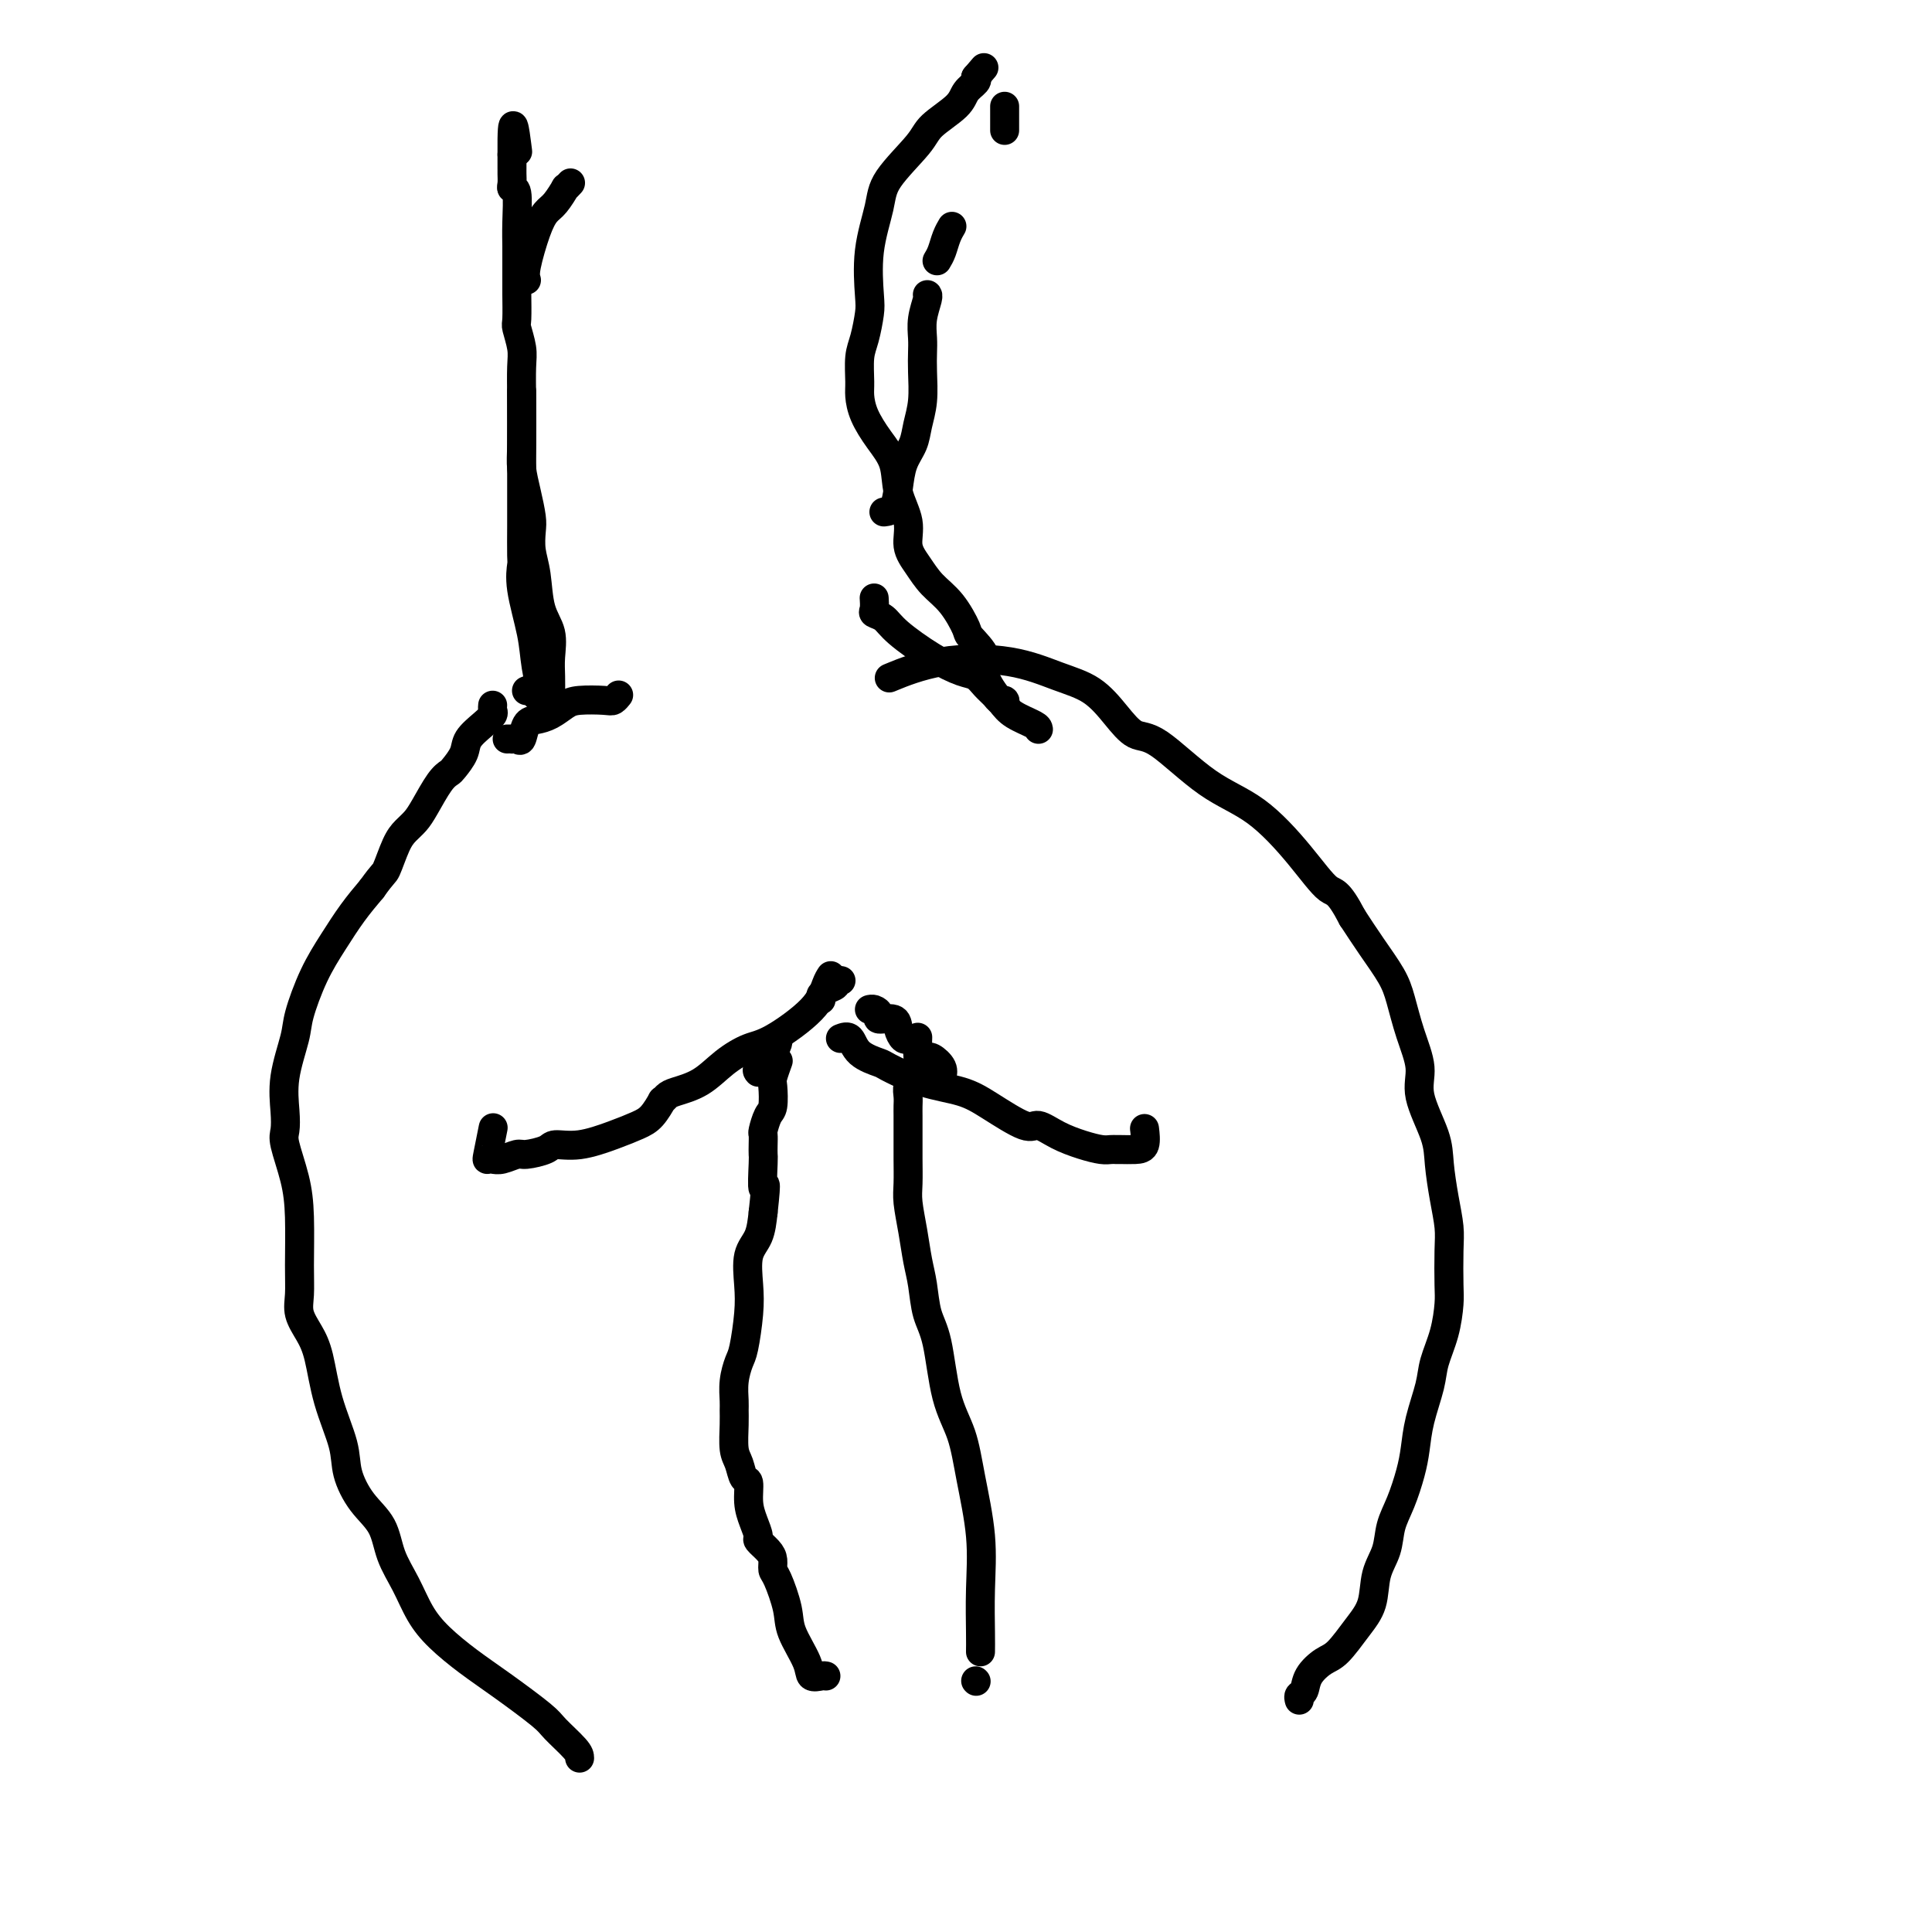 <svg viewBox='0 0 400 400' version='1.1' xmlns='http://www.w3.org/2000/svg' xmlns:xlink='http://www.w3.org/1999/xlink'><g fill='none' stroke='#000000' stroke-width='6' stroke-linecap='round' stroke-linejoin='round'><path d='M171,347c-0.203,-0.050 -0.407,-0.100 -1,0c-0.593,0.100 -1.577,0.349 -2,0c-0.423,-0.349 -0.285,-1.297 -1,-3c-0.715,-1.703 -2.282,-4.161 -3,-6c-0.718,-1.839 -0.586,-3.059 -1,-5c-0.414,-1.941 -1.372,-4.604 -2,-6c-0.628,-1.396 -0.924,-1.524 -1,-2c-0.076,-0.476 0.068,-1.299 0,-2c-0.068,-0.701 -0.348,-1.281 -1,-2c-0.652,-0.719 -1.677,-1.577 -2,-2c-0.323,-0.423 0.054,-0.412 0,-1c-0.054,-0.588 -0.539,-1.775 -1,-3c-0.461,-1.225 -0.898,-2.489 -1,-4c-0.102,-1.511 0.130,-3.268 0,-4c-0.130,-0.732 -0.623,-0.437 -1,-1c-0.377,-0.563 -0.637,-1.984 -1,-3c-0.363,-1.016 -0.830,-1.629 -1,-3c-0.170,-1.371 -0.042,-3.502 0,-5c0.042,-1.498 0.000,-2.365 0,-3c-0.000,-0.635 0.042,-1.039 0,-2c-0.042,-0.961 -0.168,-2.477 0,-4c0.168,-1.523 0.632,-3.051 1,-4c0.368,-0.949 0.641,-1.319 1,-3c0.359,-1.681 0.803,-4.671 1,-7c0.197,-2.329 0.146,-3.995 0,-6c-0.146,-2.005 -0.385,-4.347 0,-6c0.385,-1.653 1.396,-2.615 2,-4c0.604,-1.385 0.802,-3.192 1,-5'/><path d='M158,251c0.928,-8.435 0.249,-5.024 0,-5c-0.249,0.024 -0.067,-3.339 0,-5c0.067,-1.661 0.021,-1.618 0,-2c-0.021,-0.382 -0.016,-1.188 0,-2c0.016,-0.812 0.043,-1.629 0,-2c-0.043,-0.371 -0.156,-0.296 0,-1c0.156,-0.704 0.581,-2.186 1,-3c0.419,-0.814 0.830,-0.961 1,-2c0.170,-1.039 0.097,-2.969 0,-4c-0.097,-1.031 -0.218,-1.162 0,-2c0.218,-0.838 0.777,-2.382 1,-3c0.223,-0.618 0.112,-0.309 0,0'/><path d='M202,348c0.000,0.000 0.100,0.100 0.1,0.1'/><path d='M203,342c0.013,-0.924 0.027,-1.848 0,-4c-0.027,-2.152 -0.094,-5.532 0,-9c0.094,-3.468 0.349,-7.025 0,-11c-0.349,-3.975 -1.302,-8.367 -2,-12c-0.698,-3.633 -1.143,-6.505 -2,-9c-0.857,-2.495 -2.128,-4.612 -3,-8c-0.872,-3.388 -1.347,-8.046 -2,-11c-0.653,-2.954 -1.485,-4.205 -2,-6c-0.515,-1.795 -0.712,-4.134 -1,-6c-0.288,-1.866 -0.666,-3.258 -1,-5c-0.334,-1.742 -0.626,-3.835 -1,-6c-0.374,-2.165 -0.832,-4.404 -1,-6c-0.168,-1.596 -0.045,-2.549 0,-4c0.045,-1.451 0.012,-3.400 0,-5c-0.012,-1.600 -0.003,-2.851 0,-4c0.003,-1.149 -0.000,-2.196 0,-3c0.000,-0.804 0.004,-1.366 0,-2c-0.004,-0.634 -0.016,-1.340 0,-2c0.016,-0.660 0.061,-1.275 0,-2c-0.061,-0.725 -0.226,-1.562 0,-2c0.226,-0.438 0.845,-0.479 1,-1c0.155,-0.521 -0.155,-1.524 0,-2c0.155,-0.476 0.773,-0.427 1,-1c0.227,-0.573 0.061,-1.770 0,-3c-0.061,-1.230 -0.017,-2.494 0,-3c0.017,-0.506 0.009,-0.253 0,0'/><path d='M157,222c-0.204,-0.212 -0.409,-0.425 0,-1c0.409,-0.575 1.430,-1.513 2,-2c0.570,-0.487 0.689,-0.522 1,-1c0.311,-0.478 0.815,-1.398 1,-2c0.185,-0.602 0.053,-0.886 0,-1c-0.053,-0.114 -0.026,-0.057 0,0'/><path d='M170,207c0.014,-0.447 0.027,-0.894 0,-1c-0.027,-0.106 -0.095,0.129 0,0c0.095,-0.129 0.351,-0.623 1,-1c0.649,-0.377 1.689,-0.637 2,-1c0.311,-0.363 -0.109,-0.828 0,-1c0.109,-0.172 0.745,-0.049 1,0c0.255,0.049 0.127,0.025 0,0'/><path d='M195,224c0.014,0.069 0.028,0.138 0,0c-0.028,-0.138 -0.099,-0.482 0,-1c0.099,-0.518 0.367,-1.211 0,-2c-0.367,-0.789 -1.368,-1.674 -2,-2c-0.632,-0.326 -0.895,-0.093 -1,0c-0.105,0.093 -0.053,0.047 0,0'/><path d='M188,215c-0.315,0.164 -0.630,0.328 -1,0c-0.370,-0.328 -0.796,-1.149 -1,-2c-0.204,-0.851 -0.188,-1.730 -1,-2c-0.812,-0.270 -2.452,0.071 -3,0c-0.548,-0.071 -0.002,-0.555 0,-1c0.002,-0.445 -0.538,-0.851 -1,-1c-0.462,-0.149 -0.846,-0.043 -1,0c-0.154,0.043 -0.077,0.021 0,0'/><path d='M172,202c-0.294,0.449 -0.587,0.899 -1,2c-0.413,1.101 -0.944,2.855 -3,5c-2.056,2.145 -5.636,4.683 -8,6c-2.364,1.317 -3.512,1.413 -5,2c-1.488,0.587 -3.317,1.664 -5,3c-1.683,1.336 -3.220,2.930 -5,4c-1.780,1.070 -3.803,1.617 -5,2c-1.197,0.383 -1.568,0.602 -2,1c-0.432,0.398 -0.924,0.974 -1,1c-0.076,0.026 0.263,-0.497 0,0c-0.263,0.497 -1.128,2.013 -2,3c-0.872,0.987 -1.750,1.444 -3,2c-1.250,0.556 -2.870,1.211 -5,2c-2.130,0.789 -4.768,1.713 -7,2c-2.232,0.287 -4.058,-0.063 -5,0c-0.942,0.063 -1.001,0.539 -2,1c-0.999,0.461 -2.936,0.908 -4,1c-1.064,0.092 -1.253,-0.170 -2,0c-0.747,0.170 -2.053,0.773 -3,1c-0.947,0.227 -1.536,0.079 -2,0c-0.464,-0.079 -0.804,-0.087 -1,0c-0.196,0.087 -0.248,0.271 0,-1c0.248,-1.271 0.798,-3.996 1,-5c0.202,-1.004 0.058,-0.287 0,0c-0.058,0.287 -0.029,0.143 0,0'/><path d='M174,215c0.735,-0.282 1.470,-0.563 2,0c0.530,0.563 0.854,1.971 2,3c1.146,1.029 3.114,1.680 4,2c0.886,0.320 0.688,0.308 2,1c1.312,0.692 4.132,2.089 7,3c2.868,0.911 5.785,1.336 8,2c2.215,0.664 3.729,1.568 6,3c2.271,1.432 5.297,3.393 7,4c1.703,0.607 2.081,-0.139 3,0c0.919,0.139 2.379,1.161 4,2c1.621,0.839 3.402,1.493 5,2c1.598,0.507 3.012,0.868 4,1c0.988,0.132 1.551,0.035 2,0c0.449,-0.035 0.786,-0.006 1,0c0.214,0.006 0.306,-0.009 1,0c0.694,0.009 1.990,0.044 3,0c1.010,-0.044 1.733,-0.166 2,-1c0.267,-0.834 0.076,-2.381 0,-3c-0.076,-0.619 -0.038,-0.309 0,0'/><path d='M269,352c-0.103,-0.378 -0.205,-0.756 0,-1c0.205,-0.244 0.719,-0.354 1,-1c0.281,-0.646 0.331,-1.829 1,-3c0.669,-1.171 1.957,-2.329 3,-3c1.043,-0.671 1.842,-0.856 3,-2c1.158,-1.144 2.677,-3.246 4,-5c1.323,-1.754 2.451,-3.160 3,-5c0.549,-1.840 0.518,-4.116 1,-6c0.482,-1.884 1.477,-3.377 2,-5c0.523,-1.623 0.573,-3.376 1,-5c0.427,-1.624 1.232,-3.119 2,-5c0.768,-1.881 1.500,-4.146 2,-6c0.500,-1.854 0.767,-3.295 1,-5c0.233,-1.705 0.430,-3.675 1,-6c0.570,-2.325 1.512,-5.007 2,-7c0.488,-1.993 0.523,-3.299 1,-5c0.477,-1.701 1.397,-3.797 2,-6c0.603,-2.203 0.891,-4.512 1,-6c0.109,-1.488 0.040,-2.154 0,-4c-0.040,-1.846 -0.050,-4.871 0,-7c0.050,-2.129 0.159,-3.363 0,-5c-0.159,-1.637 -0.587,-3.678 -1,-6c-0.413,-2.322 -0.810,-4.926 -1,-7c-0.190,-2.074 -0.173,-3.618 -1,-6c-0.827,-2.382 -2.499,-5.601 -3,-8c-0.501,-2.399 0.169,-3.977 0,-6c-0.169,-2.023 -1.178,-4.489 -2,-7c-0.822,-2.511 -1.457,-5.065 -2,-7c-0.543,-1.935 -0.992,-3.252 -2,-5c-1.008,-1.748 -2.574,-3.928 -4,-6c-1.426,-2.072 -2.713,-4.036 -4,-6'/><path d='M280,190c-3.047,-5.859 -3.666,-5.007 -5,-6c-1.334,-0.993 -3.385,-3.833 -6,-7c-2.615,-3.167 -5.794,-6.663 -9,-9c-3.206,-2.337 -6.438,-3.515 -10,-6c-3.562,-2.485 -7.453,-6.278 -10,-8c-2.547,-1.722 -3.748,-1.372 -5,-2c-1.252,-0.628 -2.553,-2.234 -4,-4c-1.447,-1.766 -3.041,-3.692 -5,-5c-1.959,-1.308 -4.285,-2.000 -7,-3c-2.715,-1.000 -5.821,-2.309 -10,-3c-4.179,-0.691 -9.433,-0.763 -14,0c-4.567,0.763 -8.448,2.361 -10,3c-1.552,0.639 -0.776,0.320 0,0'/><path d='M120,364c-0.008,-0.443 -0.016,-0.886 -1,-2c-0.984,-1.114 -2.945,-2.898 -4,-4c-1.055,-1.102 -1.206,-1.521 -3,-3c-1.794,-1.479 -5.232,-4.018 -8,-6c-2.768,-1.982 -4.867,-3.406 -7,-5c-2.133,-1.594 -4.299,-3.356 -6,-5c-1.701,-1.644 -2.937,-3.169 -4,-5c-1.063,-1.831 -1.952,-3.970 -3,-6c-1.048,-2.030 -2.254,-3.953 -3,-6c-0.746,-2.047 -1.033,-4.217 -2,-6c-0.967,-1.783 -2.615,-3.180 -4,-5c-1.385,-1.820 -2.506,-4.065 -3,-6c-0.494,-1.935 -0.360,-3.560 -1,-6c-0.640,-2.440 -2.052,-5.695 -3,-9c-0.948,-3.305 -1.431,-6.662 -2,-9c-0.569,-2.338 -1.224,-3.659 -2,-5c-0.776,-1.341 -1.674,-2.701 -2,-4c-0.326,-1.299 -0.081,-2.536 0,-4c0.081,-1.464 -0.003,-3.154 0,-6c0.003,-2.846 0.092,-6.850 0,-10c-0.092,-3.150 -0.366,-5.448 -1,-8c-0.634,-2.552 -1.627,-5.358 -2,-7c-0.373,-1.642 -0.127,-2.119 0,-3c0.127,-0.881 0.133,-2.166 0,-4c-0.133,-1.834 -0.406,-4.218 0,-7c0.406,-2.782 1.490,-5.962 2,-8c0.510,-2.038 0.446,-2.936 1,-5c0.554,-2.064 1.726,-5.296 3,-8c1.274,-2.704 2.651,-4.882 4,-7c1.349,-2.118 2.671,-4.177 4,-6c1.329,-1.823 2.664,-3.412 4,-5'/><path d='M77,184c2.440,-3.429 2.540,-3.003 3,-4c0.460,-0.997 1.282,-3.419 2,-5c0.718,-1.581 1.334,-2.322 2,-3c0.666,-0.678 1.382,-1.293 2,-2c0.618,-0.707 1.140,-1.505 2,-3c0.860,-1.495 2.060,-3.688 3,-5c0.940,-1.312 1.620,-1.745 2,-2c0.380,-0.255 0.459,-0.334 1,-1c0.541,-0.666 1.542,-1.918 2,-3c0.458,-1.082 0.371,-1.992 1,-3c0.629,-1.008 1.972,-2.112 3,-3c1.028,-0.888 1.739,-1.558 2,-2c0.261,-0.442 0.070,-0.654 0,-1c-0.070,-0.346 -0.019,-0.824 0,-1c0.019,-0.176 0.005,-0.050 0,0c-0.005,0.050 -0.003,0.025 0,0'/><path d='M105,153c0.446,-0.006 0.892,-0.012 1,0c0.108,0.012 -0.124,0.042 0,0c0.124,-0.042 0.602,-0.157 1,0c0.398,0.157 0.715,0.585 1,0c0.285,-0.585 0.538,-2.185 1,-3c0.462,-0.815 1.132,-0.846 2,-1c0.868,-0.154 1.934,-0.433 3,-1c1.066,-0.567 2.132,-1.424 3,-2c0.868,-0.576 1.539,-0.873 3,-1c1.461,-0.127 3.711,-0.086 5,0c1.289,0.086 1.616,0.215 2,0c0.384,-0.215 0.824,-0.776 1,-1c0.176,-0.224 0.088,-0.112 0,0'/><path d='M109,143c0.299,-0.123 0.599,-0.247 1,0c0.401,0.247 0.904,0.864 1,1c0.096,0.136 -0.217,-0.209 0,0c0.217,0.209 0.962,0.974 1,0c0.038,-0.974 -0.631,-3.685 -1,-6c-0.369,-2.315 -0.439,-4.234 -1,-7c-0.561,-2.766 -1.615,-6.380 -2,-9c-0.385,-2.620 -0.103,-4.246 0,-5c0.103,-0.754 0.028,-0.637 0,-2c-0.028,-1.363 -0.007,-4.205 0,-6c0.007,-1.795 0.002,-2.544 0,-4c-0.002,-1.456 -0.001,-3.619 0,-6c0.001,-2.381 0.000,-4.982 0,-6c-0.000,-1.018 -0.000,-0.455 0,-1c0.000,-0.545 0.000,-2.198 0,-4c-0.000,-1.802 -0.000,-3.755 0,-5c0.000,-1.245 0.000,-1.784 0,-2c-0.000,-0.216 -0.000,-0.108 0,0'/><path d='M109,58c-0.178,-0.587 -0.355,-1.174 0,-3c0.355,-1.826 1.243,-4.891 2,-7c0.757,-2.109 1.383,-3.262 2,-4c0.617,-0.738 1.223,-1.060 2,-2c0.777,-0.940 1.724,-2.500 2,-3c0.276,-0.500 -0.118,0.058 0,0c0.118,-0.058 0.748,-0.731 1,-1c0.252,-0.269 0.126,-0.135 0,0'/><path d='M208,146c0.096,-0.441 0.192,-0.882 0,-1c-0.192,-0.118 -0.671,0.086 -1,0c-0.329,-0.086 -0.507,-0.461 -1,-1c-0.493,-0.539 -1.301,-1.243 -2,-2c-0.699,-0.757 -1.289,-1.569 -2,-2c-0.711,-0.431 -1.543,-0.483 -3,-1c-1.457,-0.517 -3.539,-1.499 -6,-3c-2.461,-1.501 -5.300,-3.520 -7,-5c-1.700,-1.480 -2.259,-2.421 -3,-3c-0.741,-0.579 -1.662,-0.794 -2,-1c-0.338,-0.206 -0.091,-0.402 0,-1c0.091,-0.598 0.026,-1.600 0,-2c-0.026,-0.400 -0.013,-0.200 0,0'/><path d='M183,106c0.748,-0.095 1.495,-0.191 2,-1c0.505,-0.809 0.766,-2.332 1,-4c0.234,-1.668 0.441,-3.482 1,-5c0.559,-1.518 1.470,-2.742 2,-4c0.530,-1.258 0.678,-2.552 1,-4c0.322,-1.448 0.817,-3.051 1,-5c0.183,-1.949 0.053,-4.245 0,-6c-0.053,-1.755 -0.028,-2.968 0,-4c0.028,-1.032 0.060,-1.884 0,-3c-0.060,-1.116 -0.212,-2.495 0,-4c0.212,-1.505 0.788,-3.136 1,-4c0.212,-0.864 0.061,-0.961 0,-1c-0.061,-0.039 -0.030,-0.019 0,0'/><path d='M194,54c0.339,-0.565 0.679,-1.131 1,-2c0.321,-0.869 0.625,-2.042 1,-3c0.375,-0.958 0.821,-1.702 1,-2c0.179,-0.298 0.089,-0.149 0,0'/><path d='M208,27c0.000,-0.219 0.000,-0.437 0,-1c0.000,-0.563 -0.000,-1.470 0,-2c0.000,-0.530 0.000,-0.681 0,-1c0.000,-0.319 -0.000,-0.805 0,-1c0.000,-0.195 0.000,-0.097 0,0'/><path d='M114,144c0.015,-1.362 0.029,-2.723 0,-4c-0.029,-1.277 -0.103,-2.469 0,-4c0.103,-1.531 0.381,-3.400 0,-5c-0.381,-1.600 -1.422,-2.930 -2,-5c-0.578,-2.070 -0.694,-4.881 -1,-7c-0.306,-2.119 -0.804,-3.547 -1,-5c-0.196,-1.453 -0.091,-2.933 0,-4c0.091,-1.067 0.168,-1.721 0,-3c-0.168,-1.279 -0.581,-3.182 -1,-5c-0.419,-1.818 -0.843,-3.552 -1,-5c-0.157,-1.448 -0.046,-2.609 0,-5c0.046,-2.391 0.026,-6.013 0,-9c-0.026,-2.987 -0.060,-5.339 0,-7c0.060,-1.661 0.212,-2.630 0,-4c-0.212,-1.370 -0.789,-3.141 -1,-4c-0.211,-0.859 -0.056,-0.805 0,-2c0.056,-1.195 0.015,-3.640 0,-5c-0.015,-1.360 -0.003,-1.636 0,-3c0.003,-1.364 -0.003,-3.815 0,-5c0.003,-1.185 0.015,-1.104 0,-2c-0.015,-0.896 -0.057,-2.768 0,-5c0.057,-2.232 0.211,-4.823 0,-6c-0.211,-1.177 -0.789,-0.942 -1,-1c-0.211,-0.058 -0.057,-0.411 0,-1c0.057,-0.589 0.015,-1.415 0,-2c-0.015,-0.585 -0.004,-0.930 0,-1c0.004,-0.070 0.001,0.136 0,0c-0.001,-0.136 -0.000,-0.614 0,-1c0.000,-0.386 0.000,-0.682 0,-1c-0.000,-0.318 -0.000,-0.659 0,-1'/><path d='M106,32c-0.089,-10.556 0.689,-4.444 1,-2c0.311,2.444 0.156,1.222 0,0'/><path d='M215,151c-0.035,-0.253 -0.069,-0.506 -1,-1c-0.931,-0.494 -2.758,-1.229 -4,-2c-1.242,-0.771 -1.900,-1.579 -3,-3c-1.100,-1.421 -2.642,-3.454 -3,-5c-0.358,-1.546 0.470,-2.604 0,-4c-0.470,-1.396 -2.236,-3.128 -3,-4c-0.764,-0.872 -0.524,-0.882 -1,-2c-0.476,-1.118 -1.667,-3.343 -3,-5c-1.333,-1.657 -2.809,-2.745 -4,-4c-1.191,-1.255 -2.096,-2.677 -3,-4c-0.904,-1.323 -1.806,-2.548 -2,-4c-0.194,-1.452 0.320,-3.133 0,-5c-0.320,-1.867 -1.473,-3.921 -2,-6c-0.527,-2.079 -0.428,-4.182 -1,-6c-0.572,-1.818 -1.814,-3.351 -3,-5c-1.186,-1.649 -2.315,-3.415 -3,-5c-0.685,-1.585 -0.926,-2.987 -1,-4c-0.074,-1.013 0.019,-1.635 0,-3c-0.019,-1.365 -0.151,-3.474 0,-5c0.151,-1.526 0.583,-2.469 1,-4c0.417,-1.531 0.818,-3.648 1,-5c0.182,-1.352 0.147,-1.937 0,-4c-0.147,-2.063 -0.404,-5.604 0,-9c0.404,-3.396 1.471,-6.646 2,-9c0.529,-2.354 0.522,-3.814 2,-6c1.478,-2.186 4.442,-5.100 6,-7c1.558,-1.900 1.710,-2.785 3,-4c1.290,-1.215 3.717,-2.759 5,-4c1.283,-1.241 1.422,-2.180 2,-3c0.578,-0.820 1.594,-1.520 2,-2c0.406,-0.480 0.203,-0.740 0,-1'/><path d='M202,16c3.000,-3.500 1.500,-1.750 0,0'/></g>
</svg>